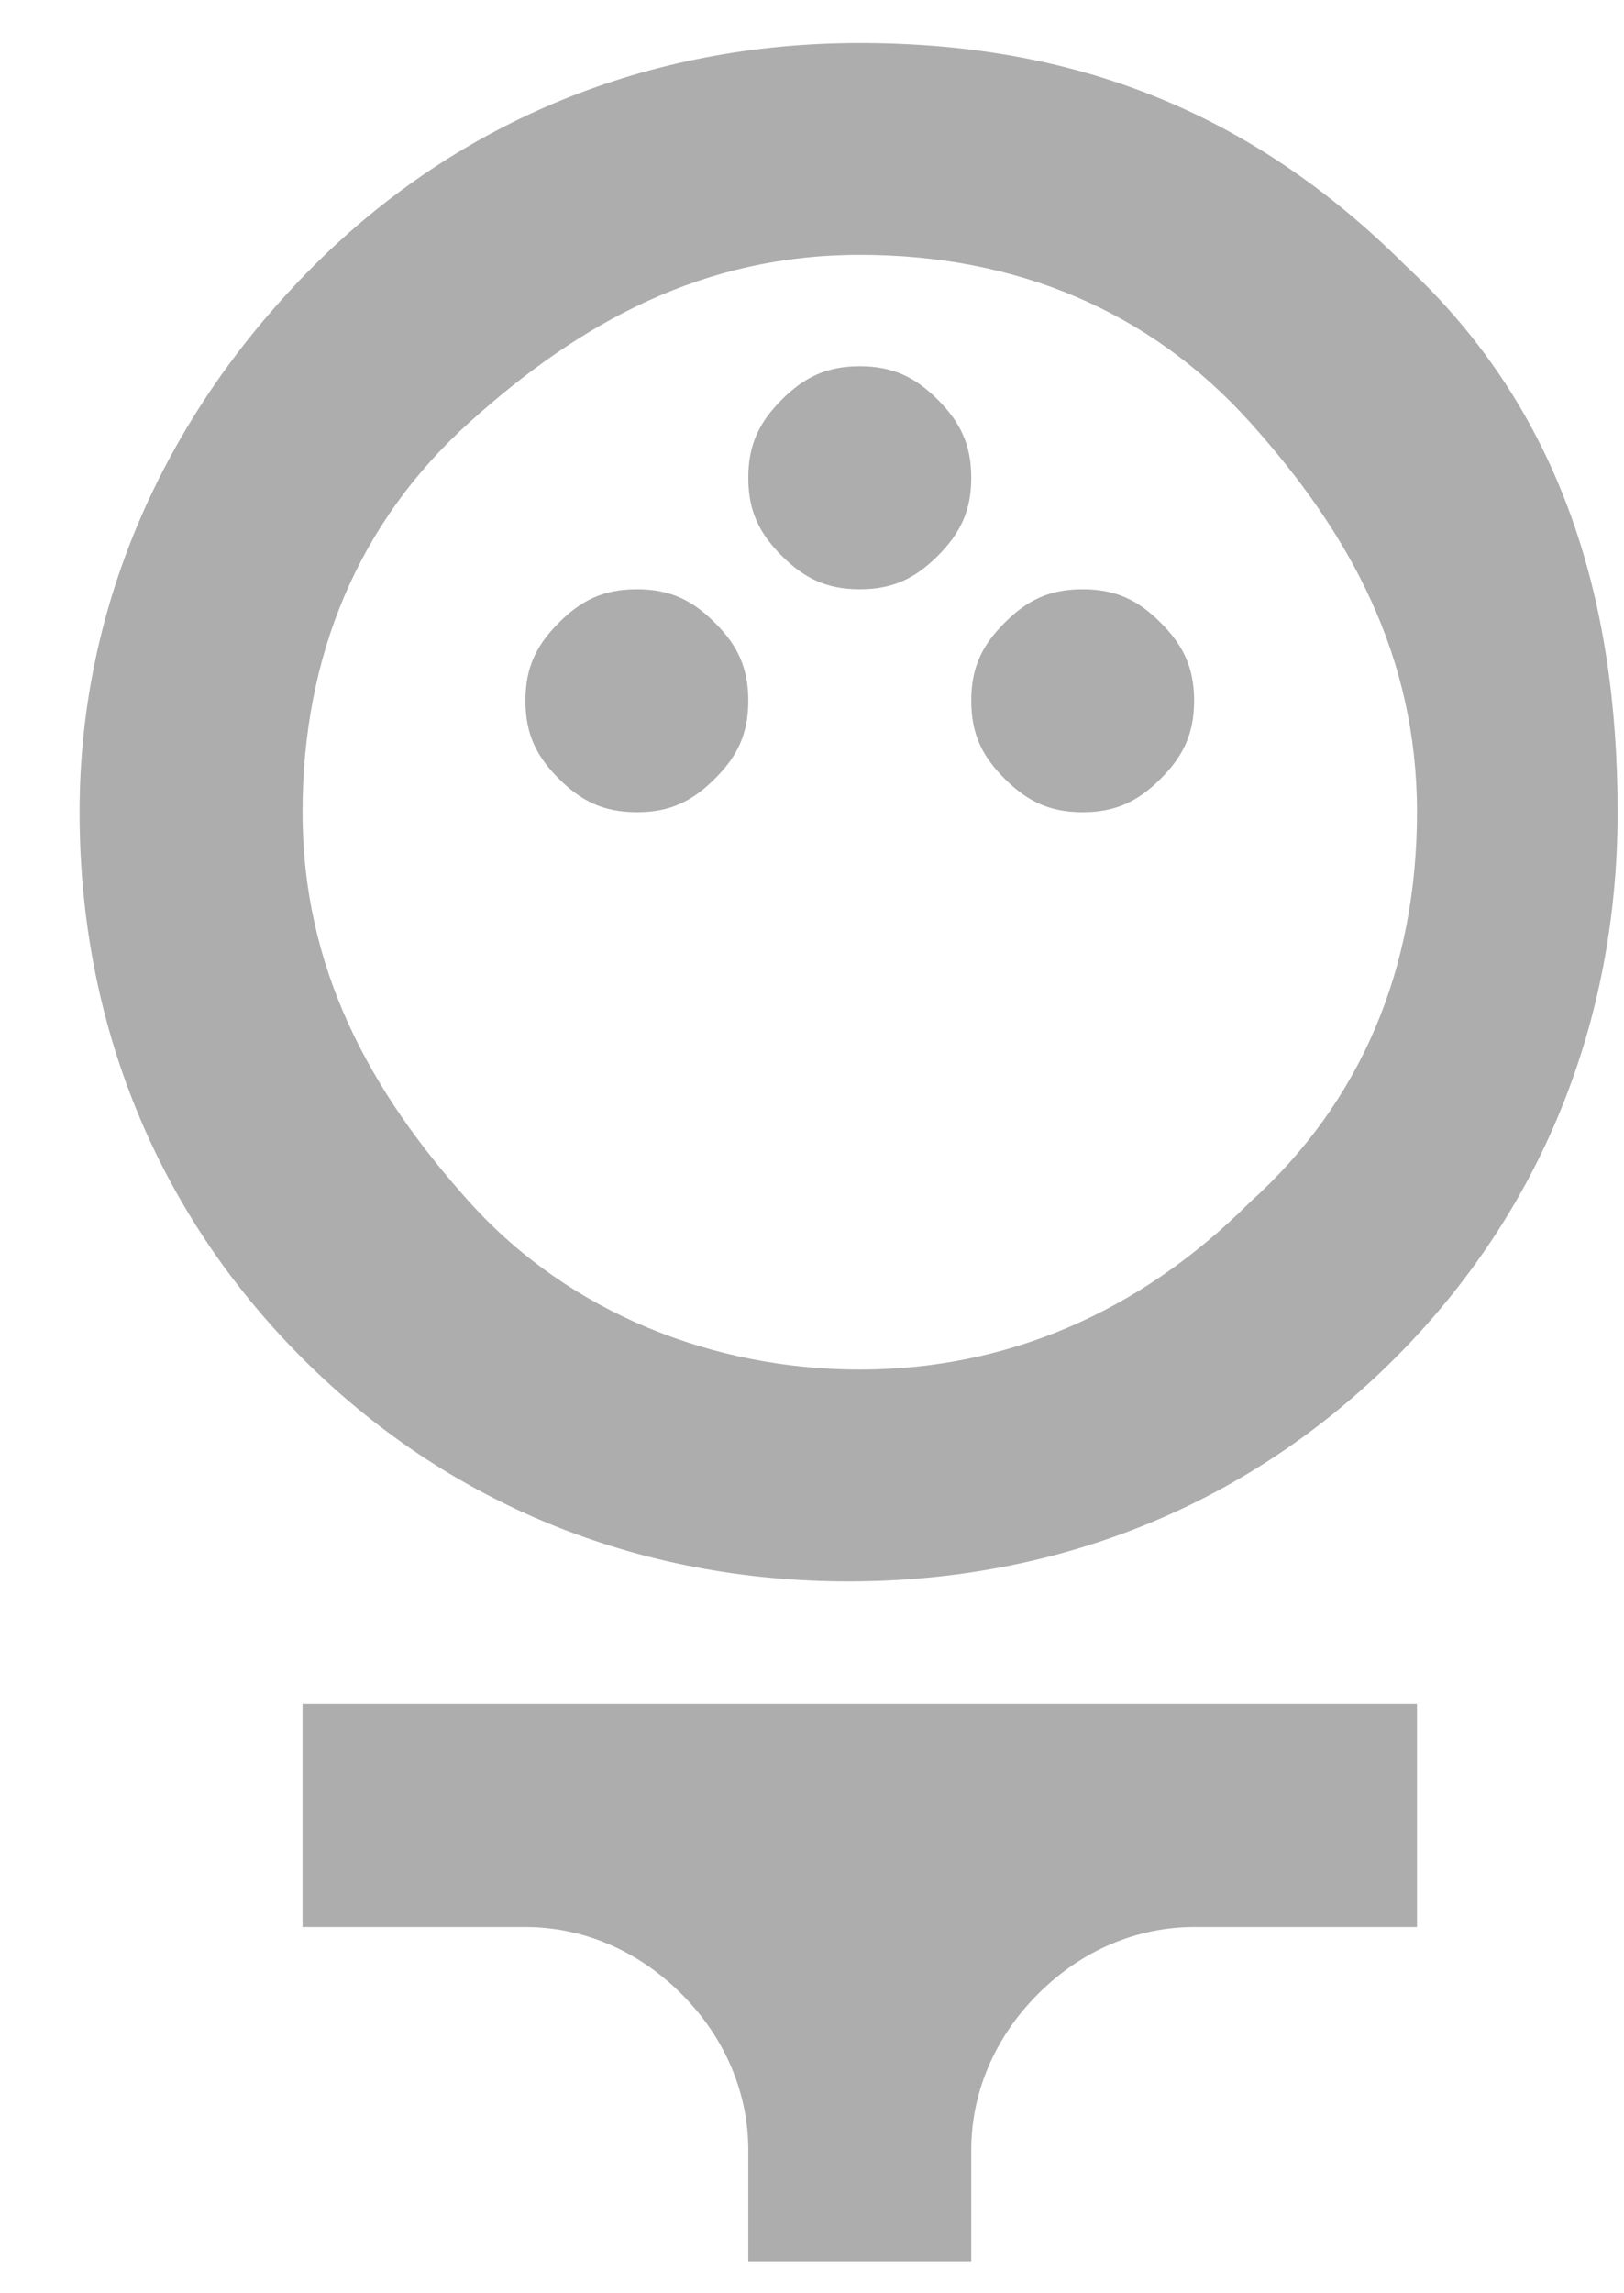 <svg width="17" height="24" viewBox="0 0 17 24" fill="none" xmlns="http://www.w3.org/2000/svg">
<path d="M3.167 20.167V17.833H14.833V20.167H12.5C11.917 20.167 11.333 20.4 10.867 20.867C10.4 21.333 10.167 21.917 10.167 22.5V23.667H7.833V22.5C7.833 21.917 7.6 21.333 7.133 20.867C6.667 20.4 6.083 20.167 5.5 20.167H3.167ZM7.833 5C7.833 4.65 7.95 4.417 8.183 4.183C8.417 3.95 8.65 3.833 9 3.833C9.35 3.833 9.583 3.95 9.817 4.183C10.05 4.417 10.167 4.65 10.167 5C10.167 5.35 10.05 5.583 9.817 5.817C9.583 6.05 9.35 6.167 9 6.167C8.65 6.167 8.417 6.05 8.183 5.817C7.95 5.583 7.833 5.35 7.833 5ZM10.167 7.333C10.167 6.983 10.283 6.75 10.517 6.517C10.75 6.283 10.983 6.167 11.333 6.167C11.683 6.167 11.917 6.283 12.15 6.517C12.383 6.75 12.5 6.983 12.5 7.333C12.5 7.683 12.383 7.917 12.15 8.15C11.917 8.383 11.683 8.5 11.333 8.5C10.983 8.5 10.75 8.383 10.517 8.15C10.283 7.917 10.167 7.683 10.167 7.333ZM5.5 7.333C5.5 6.983 5.617 6.75 5.85 6.517C6.083 6.283 6.317 6.167 6.667 6.167C7.017 6.167 7.25 6.283 7.483 6.517C7.717 6.75 7.833 6.983 7.833 7.333C7.833 7.683 7.717 7.917 7.483 8.15C7.25 8.383 7.017 8.5 6.667 8.5C6.317 8.5 6.083 8.383 5.85 8.15C5.617 7.917 5.5 7.683 5.5 7.333ZM14.717 2.783C13.083 1.15 11.217 0.45 9 0.45C6.783 0.45 4.8 1.267 3.283 2.783C1.767 4.3 0.833 6.283 0.833 8.5C0.833 10.717 1.65 12.7 3.167 14.217C4.683 15.733 6.667 16.55 8.883 16.55C11.1 16.55 13.083 15.733 14.6 14.217C16.117 12.7 16.933 10.717 16.933 8.5C16.933 6.283 16.35 4.3 14.717 2.783ZM13.083 12.583C11.917 13.75 10.517 14.333 9 14.333C7.483 14.333 5.967 13.75 4.917 12.583C3.867 11.417 3.167 10.133 3.167 8.5C3.167 6.867 3.75 5.467 4.917 4.417C6.083 3.367 7.367 2.667 9 2.667C10.633 2.667 12.033 3.25 13.083 4.417C14.133 5.583 14.833 6.867 14.833 8.5C14.833 10.133 14.25 11.533 13.083 12.583Z" fill="#ADADAD"/>
</svg>
